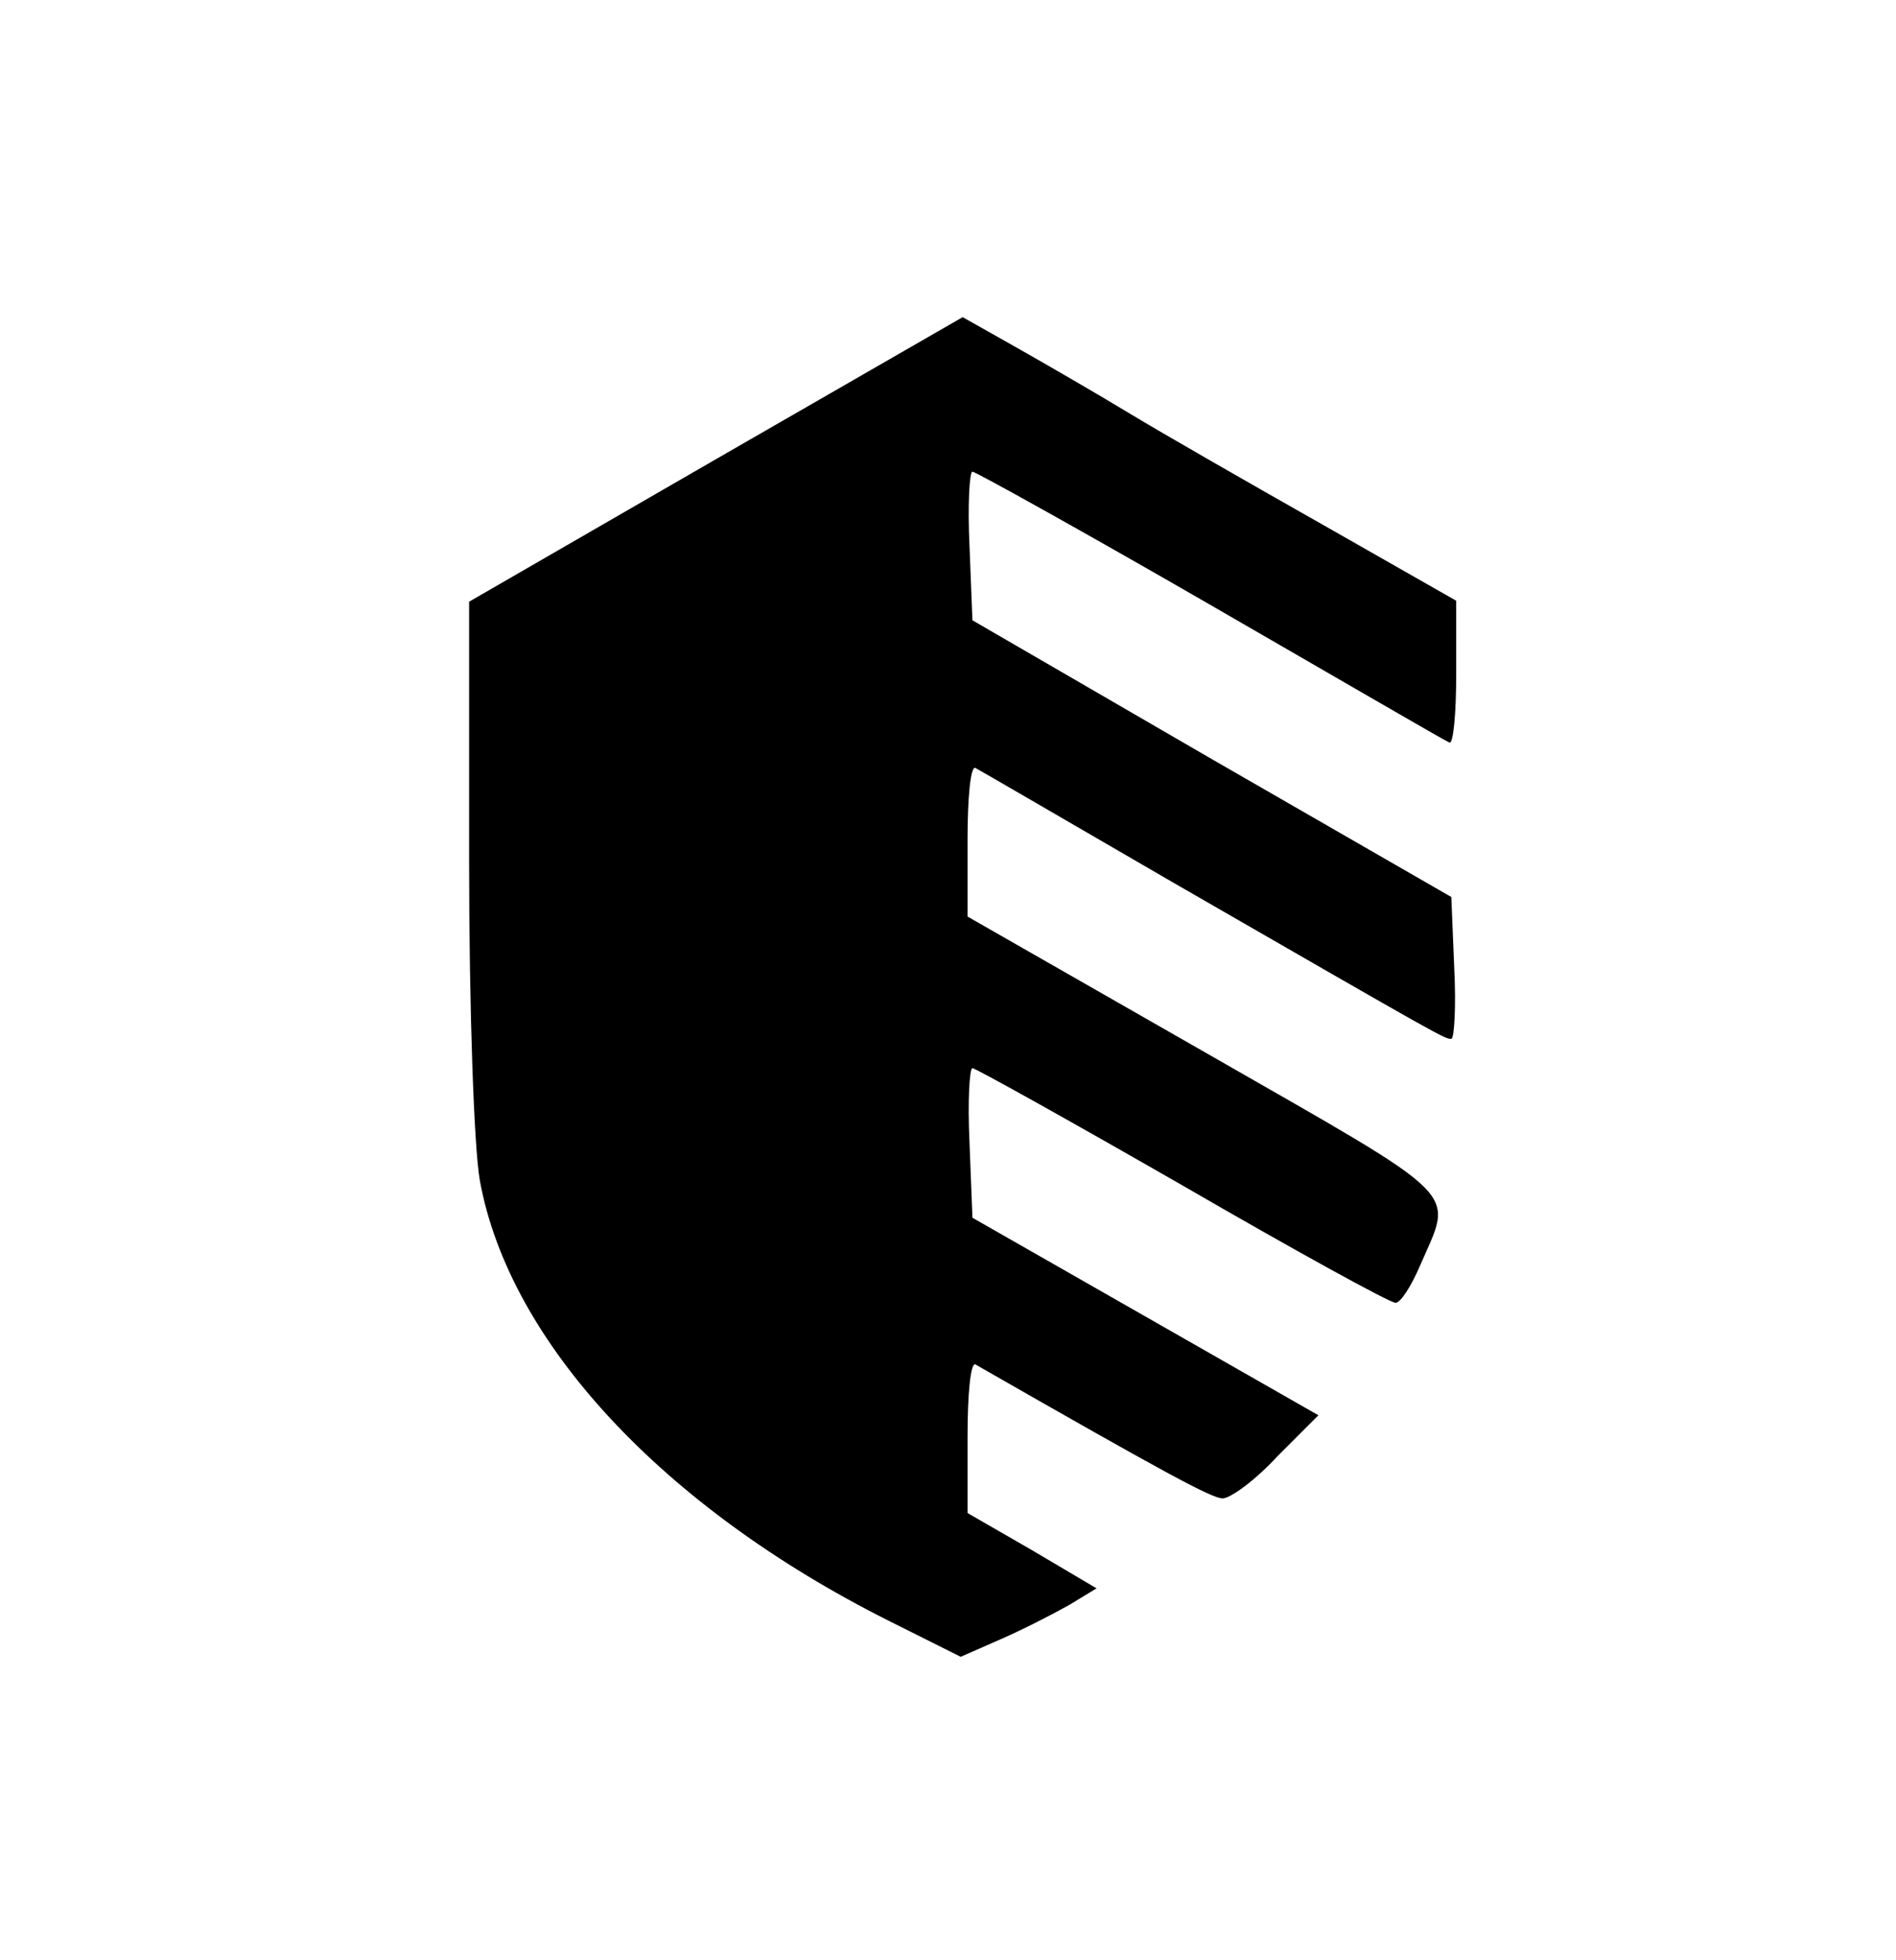 ﻿<?xml version="1.0" encoding="UTF-8"?>
<svg version="1.0" xmlns="http://www.w3.org/2000/svg"
        width="60px" height="62px" viewBox="0 0 194 194"
        preserveAspectRatio="xMidYMid meet">
    <g transform="translate(0,194) scale(0.1,-0.1)"
        fill="#000000" stroke="none">
        <path d="M733 1503 l-253 -146 0 -266 c0 -150 5 -293 11 -326 30 -165 187
-334 418 -450 l74 -37 41 18 c23 10 54 26 70 35 l28 17 -66 39 -66 38 0 78 c0
43 3 76 8 74 194 -111 242 -137 253 -137 8 0 34 19 56 43 l42 42 -177 101
-177 101 -3 77 c-2 42 0 76 3 76 3 0 100 -54 215 -120 114 -66 212 -120 218
-120 5 0 16 17 25 38 34 79 49 64 -218 217 l-245 140 0 78 c0 43 3 76 8 74 4
-2 95 -55 202 -117 283 -163 278 -160 285 -160 3 0 5 33 3 72 l-3 73 -245 141
-245 142 -3 76 c-2 42 0 76 3 76 3 0 113 -61 243 -136 130 -75 240 -139 245
-141 4 -2 7 29 7 70 l0 75 -137 78 c-76 43 -165 94 -198 114 -33 20 -85 50
-115 67 l-55 31 -252 -145z" />
    </g>
</svg>